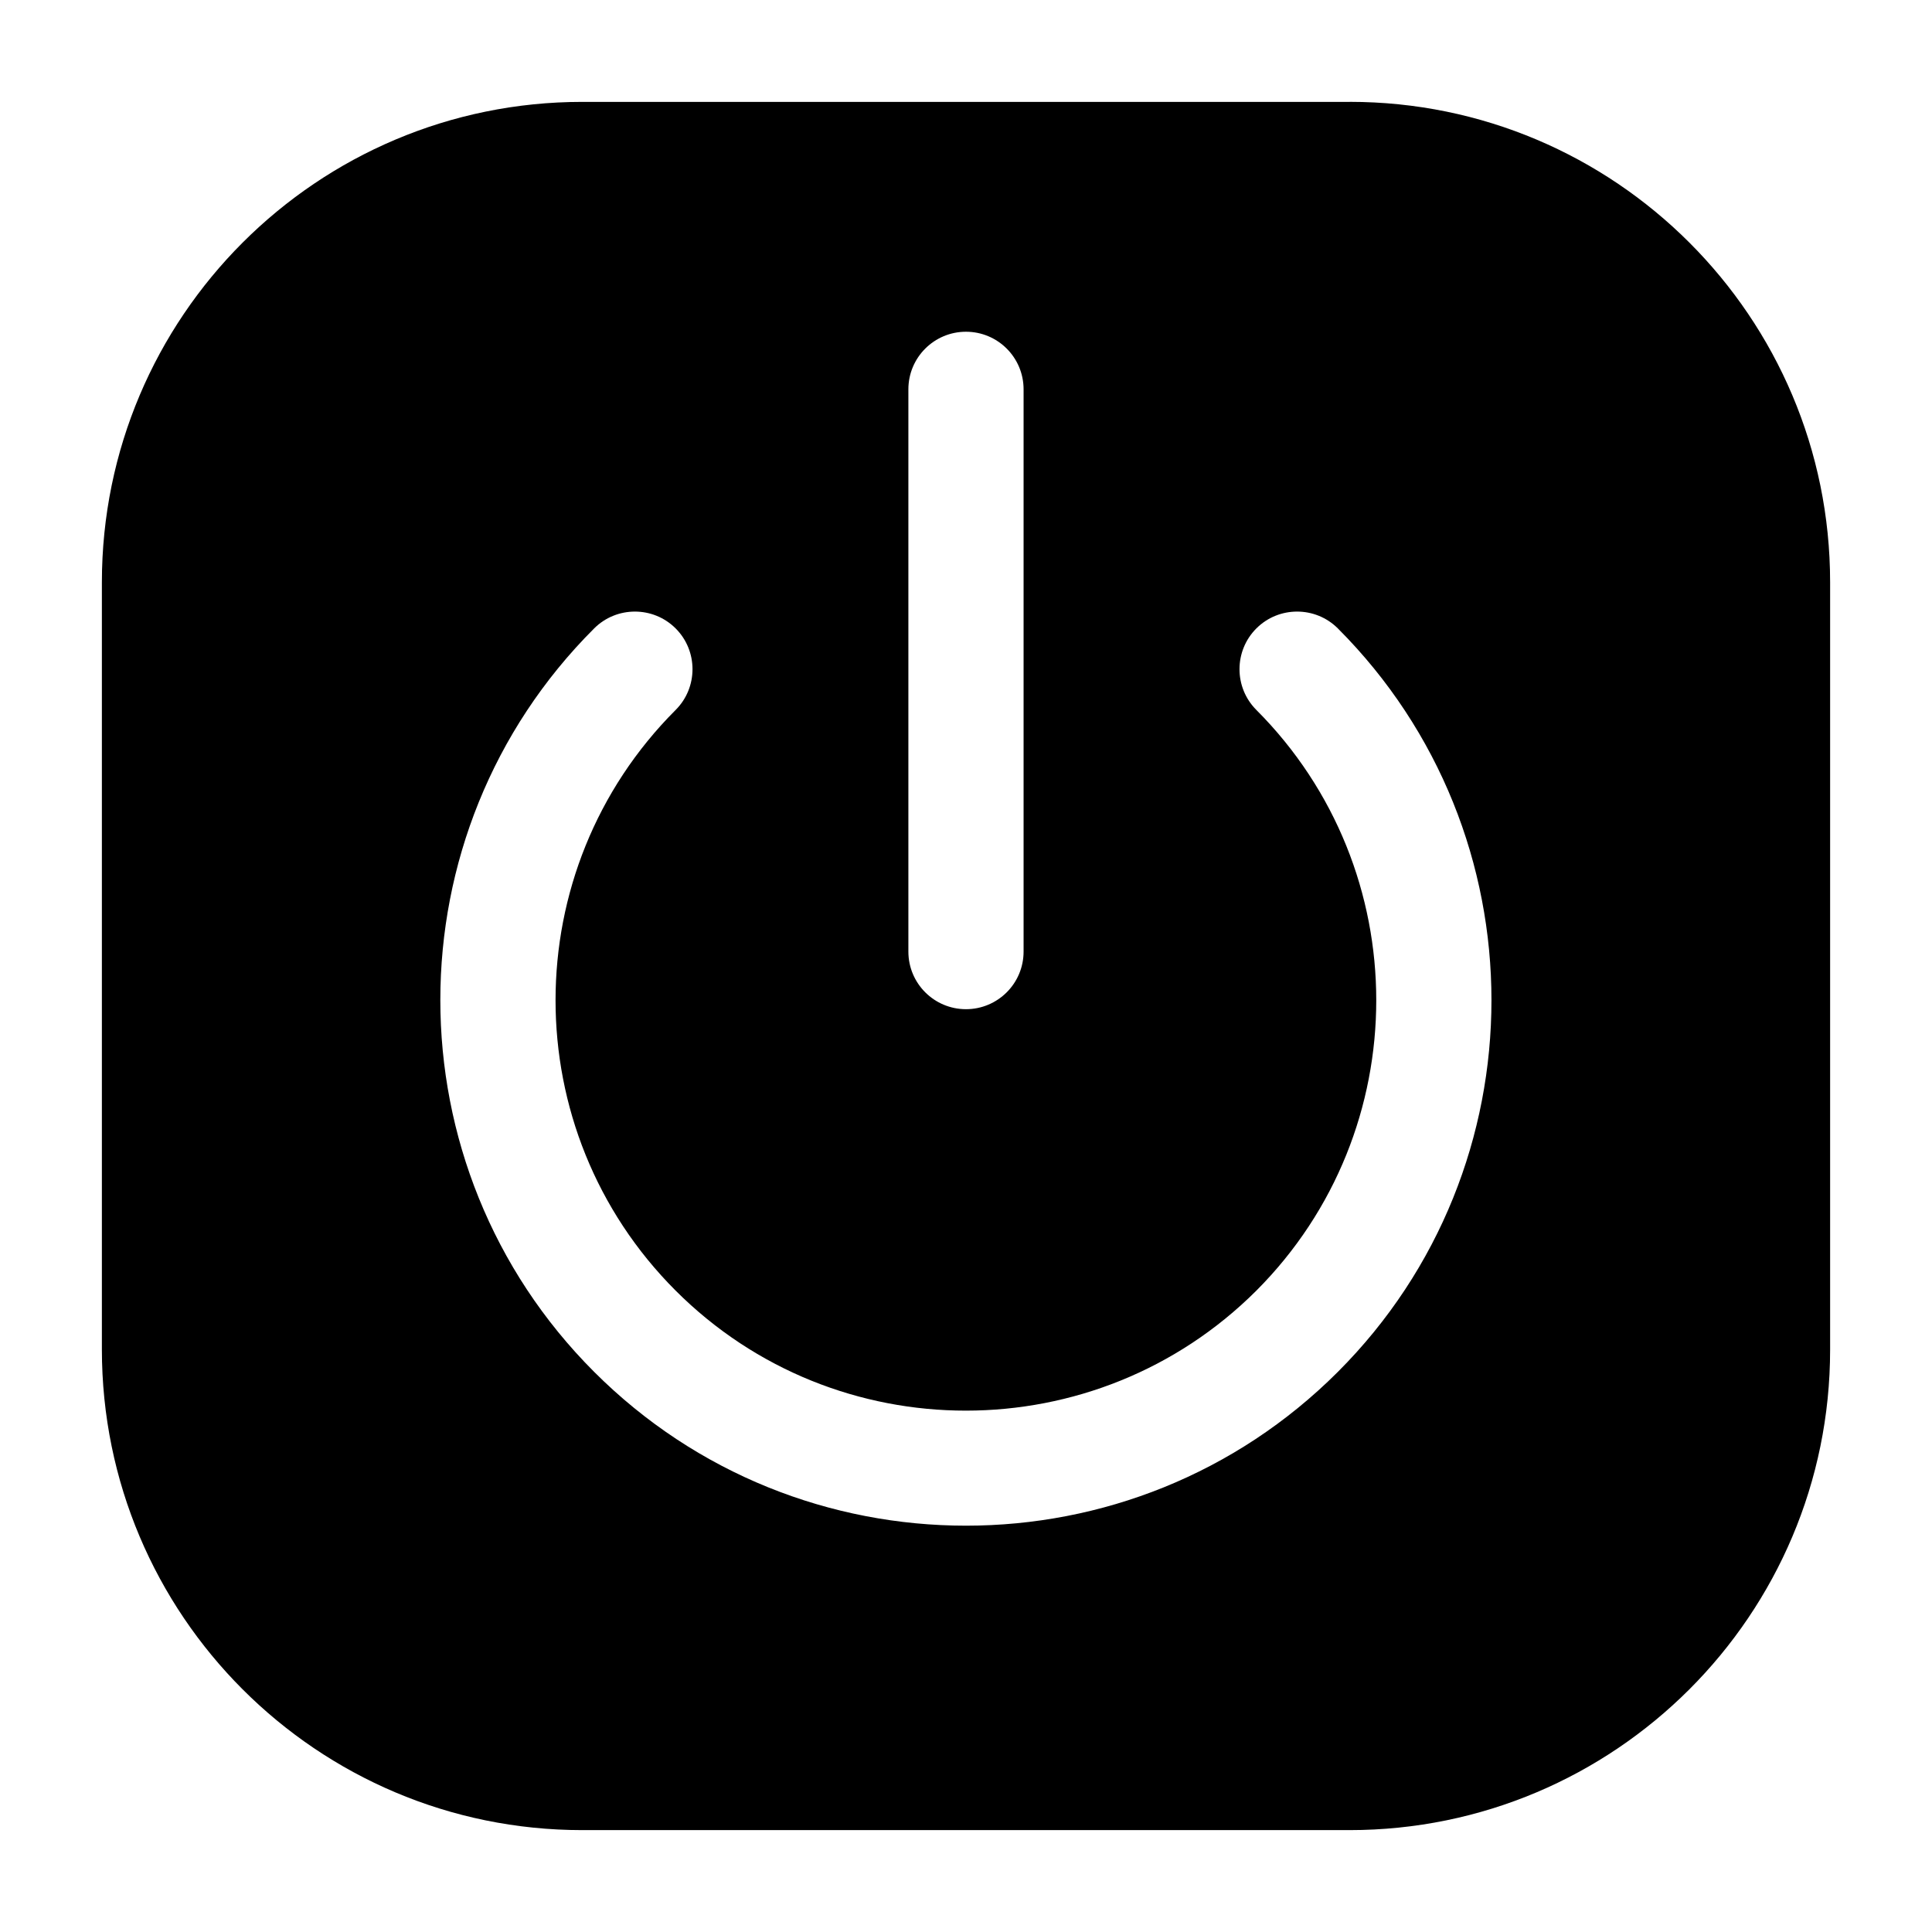 <?xml version="1.0" encoding="UTF-8"?>
<!-- The Best Svg Icon site in the world: iconSvg.co, Visit us! https://iconsvg.co -->
<svg fill="#000000" width="800px" height="800px" version="1.1" viewBox="144 144 512 512" xmlns="http://www.w3.org/2000/svg">
 <path d="m501.68 171h-203.36c-70.305 0-127.32 57.02-127.32 127.32v203.28c0 70.379 57.02 127.4 127.32 127.4h203.28c70.379 0 127.4-57.023 127.4-127.33v-203.36c0-70.305-57.023-127.32-127.33-127.32zm-116.95 76.18c0-8.473 6.871-15.266 15.266-15.266 8.398 0 15.266 6.793 15.266 15.266v149c0 8.473-6.871 15.266-15.266 15.266-8.398 0-15.266-6.793-15.266-15.266zm113.82 260.38c-27.176 27.176-62.824 40.762-98.547 40.762-35.727 0-71.371-13.586-98.547-40.762-54.352-54.352-54.352-142.75 0-197.02 5.953-5.953 15.648-5.953 21.602 0 5.953 5.953 5.953 15.648 0 21.602-42.441 42.441-42.441 111.45 0 153.89 42.441 42.441 111.45 42.367 153.89 0 42.367-42.441 42.367-111.45 0-153.89-5.953-5.953-5.953-15.648 0-21.602 5.953-5.953 15.648-5.953 21.602 0 54.273 54.348 54.273 142.75 0 197.02z"/>
</svg>